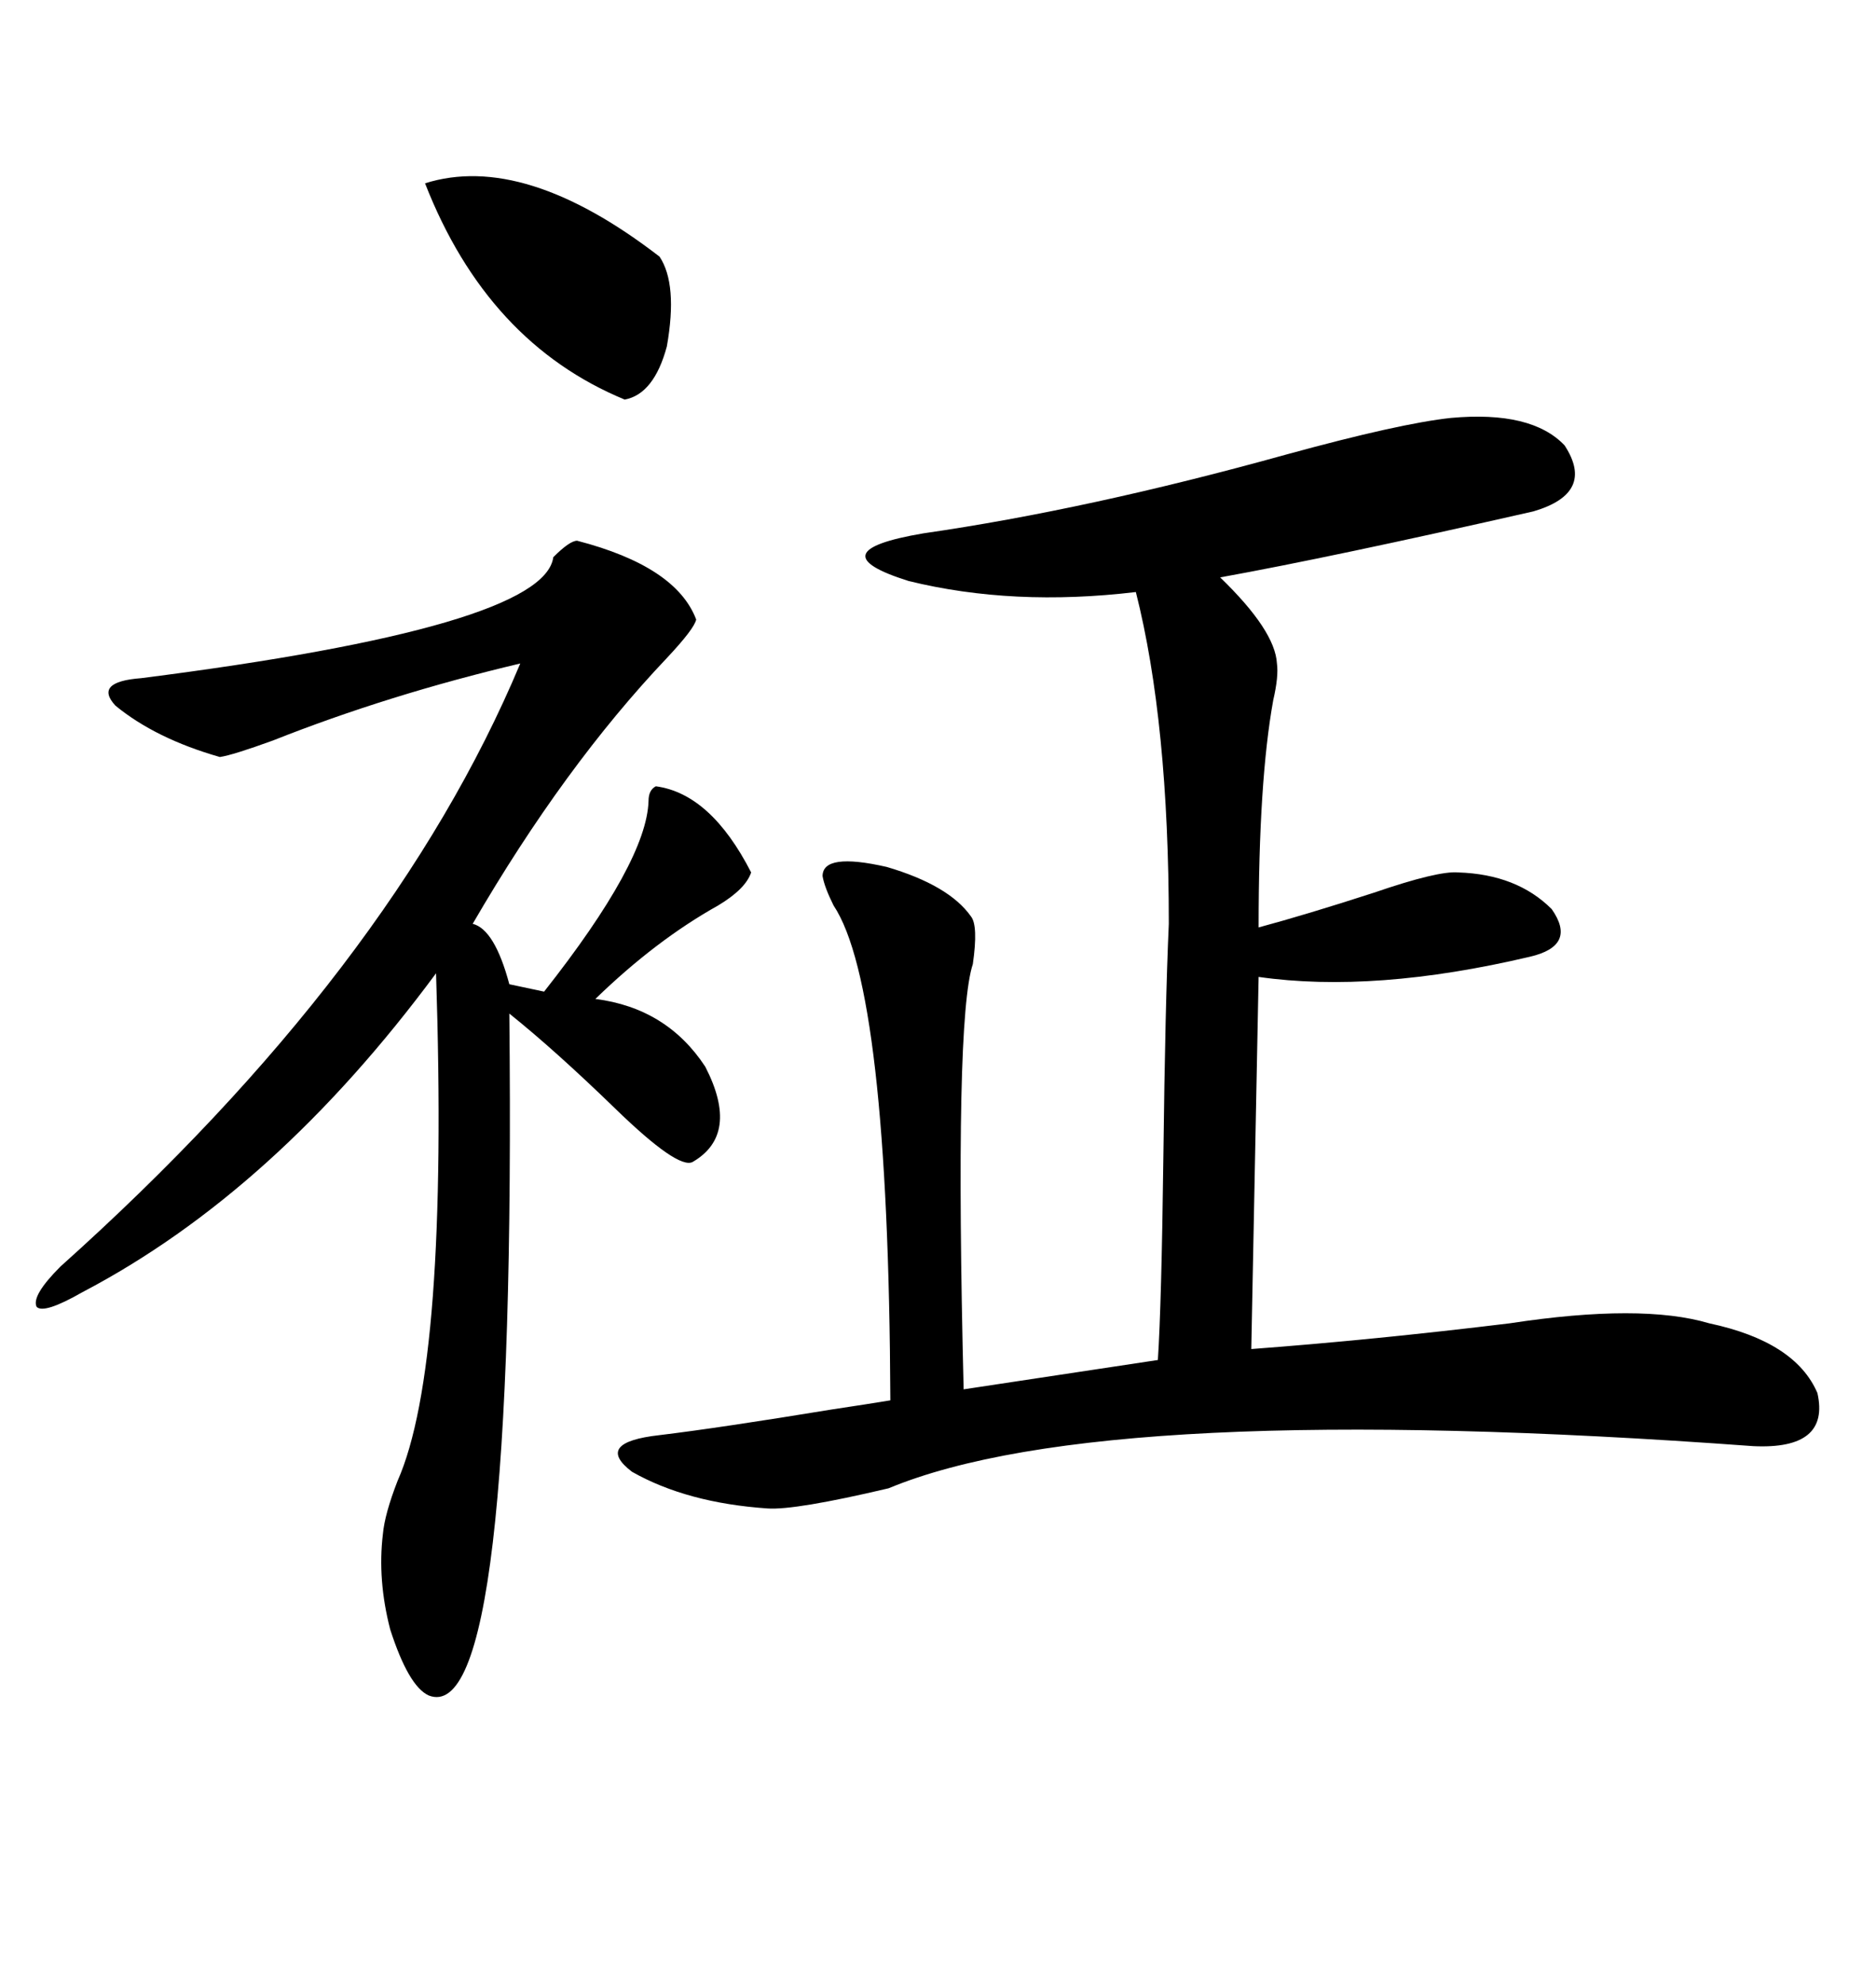 <svg xmlns="http://www.w3.org/2000/svg" xmlns:xlink="http://www.w3.org/1999/xlink" width="300" height="317.285"><path d="M232.03 66.80L232.03 66.80Q244.92 65.63 250.20 71.19L250.20 71.19Q255.18 78.81 245.21 81.74L245.21 81.74Q212.99 89.06 195.12 92.29L195.12 92.29Q203.91 100.78 204.20 106.05L204.20 106.05Q204.49 108.11 203.61 111.91L203.61 111.91Q201.27 124.80 201.27 148.24L201.27 148.24Q208.89 146.19 219.73 142.68L219.73 142.68Q229.98 139.16 233.20 139.45L233.20 139.45Q242.58 139.75 248.14 145.31L248.14 145.31Q252.25 151.17 244.63 152.93L244.63 152.93Q219.73 158.79 201.27 156.15L201.27 156.15L200.10 215.63Q219.73 214.16 241.41 211.52L241.41 211.52Q262.50 208.30 273.34 211.52L273.34 211.52Q287.11 214.45 290.63 222.66L290.63 222.66Q292.68 231.74 280.37 231.15L280.37 231.15Q176.66 223.54 142.09 237.89L142.09 237.89Q127.15 241.41 122.75 241.11L122.75 241.11Q109.86 240.23 101.07 235.25L101.07 235.25Q94.92 230.57 105.47 229.39L105.47 229.39Q115.14 228.22 133.01 225.29L133.01 225.29Q138.87 224.41 142.38 223.83L142.38 223.83Q142.09 157.91 133.30 144.73L133.30 144.73Q131.84 141.80 131.54 140.04L131.54 140.04Q131.54 136.23 141.80 138.57L141.80 138.57Q151.76 141.50 155.27 146.48L155.27 146.48Q156.45 147.95 155.57 154.10L155.57 154.10Q152.64 162.89 154.10 222.07L154.10 222.07L185.16 217.38Q185.74 208.59 186.04 184.86L186.04 184.86Q186.33 160.55 186.91 147.66L186.91 147.66Q186.91 115.43 181.64 94.63L181.64 94.63Q162.01 96.97 145.31 92.87L145.31 92.87Q130.37 88.18 147.66 85.25L147.66 85.25Q174.02 81.45 205.66 72.66L205.66 72.66Q223.83 67.68 232.03 66.80ZM92.29 86.43L92.29 86.43Q108.11 90.53 111.33 99.02L111.33 99.02Q111.04 100.49 106.64 105.18L106.64 105.18Q90.23 122.46 75.59 147.66L75.59 147.66Q79.10 148.54 81.45 157.32L81.45 157.32L87.01 158.50Q103.42 137.70 103.71 128.03L103.71 128.03Q103.71 126.27 104.88 125.68L104.88 125.68Q113.67 126.86 120.12 139.45L120.12 139.45Q119.24 142.09 114.84 144.73L114.84 144.73Q104.88 150.29 95.21 159.67L95.21 159.67Q106.64 161.13 112.79 170.51L112.79 170.51Q118.36 181.35 110.74 185.74L110.74 185.74Q108.40 186.91 98.44 177.25L98.44 177.25Q88.77 167.87 81.45 162.01L81.45 162.01Q82.62 276.56 68.55 271.00L68.55 271.00Q65.33 269.53 62.40 260.45L62.40 260.45Q60.35 252.54 61.23 245.21L61.23 245.21Q61.52 241.99 63.57 236.72L63.57 236.72Q71.78 218.26 69.73 155.57L69.73 155.57Q43.95 190.43 13.18 206.54L13.18 206.54Q7.03 210.06 5.86 208.89L5.86 208.89Q4.98 207.13 9.67 202.44L9.67 202.44Q62.70 154.98 83.20 106.05L83.20 106.05Q62.11 111.04 43.65 118.36L43.65 118.36Q37.21 120.70 35.16 121.00L35.16 121.00Q24.90 118.07 18.46 112.79L18.46 112.79Q14.94 108.98 22.56 108.40L22.56 108.40Q87.01 100.20 88.48 89.06L88.48 89.06Q91.11 86.43 92.29 86.43ZM67.97 29.30L67.97 29.30Q83.79 24.32 105.47 41.02L105.47 41.02Q108.40 45.41 106.64 55.37L106.64 55.37Q104.59 62.99 99.90 63.87L99.90 63.87Q77.93 54.79 67.97 29.30Z"/></svg>

